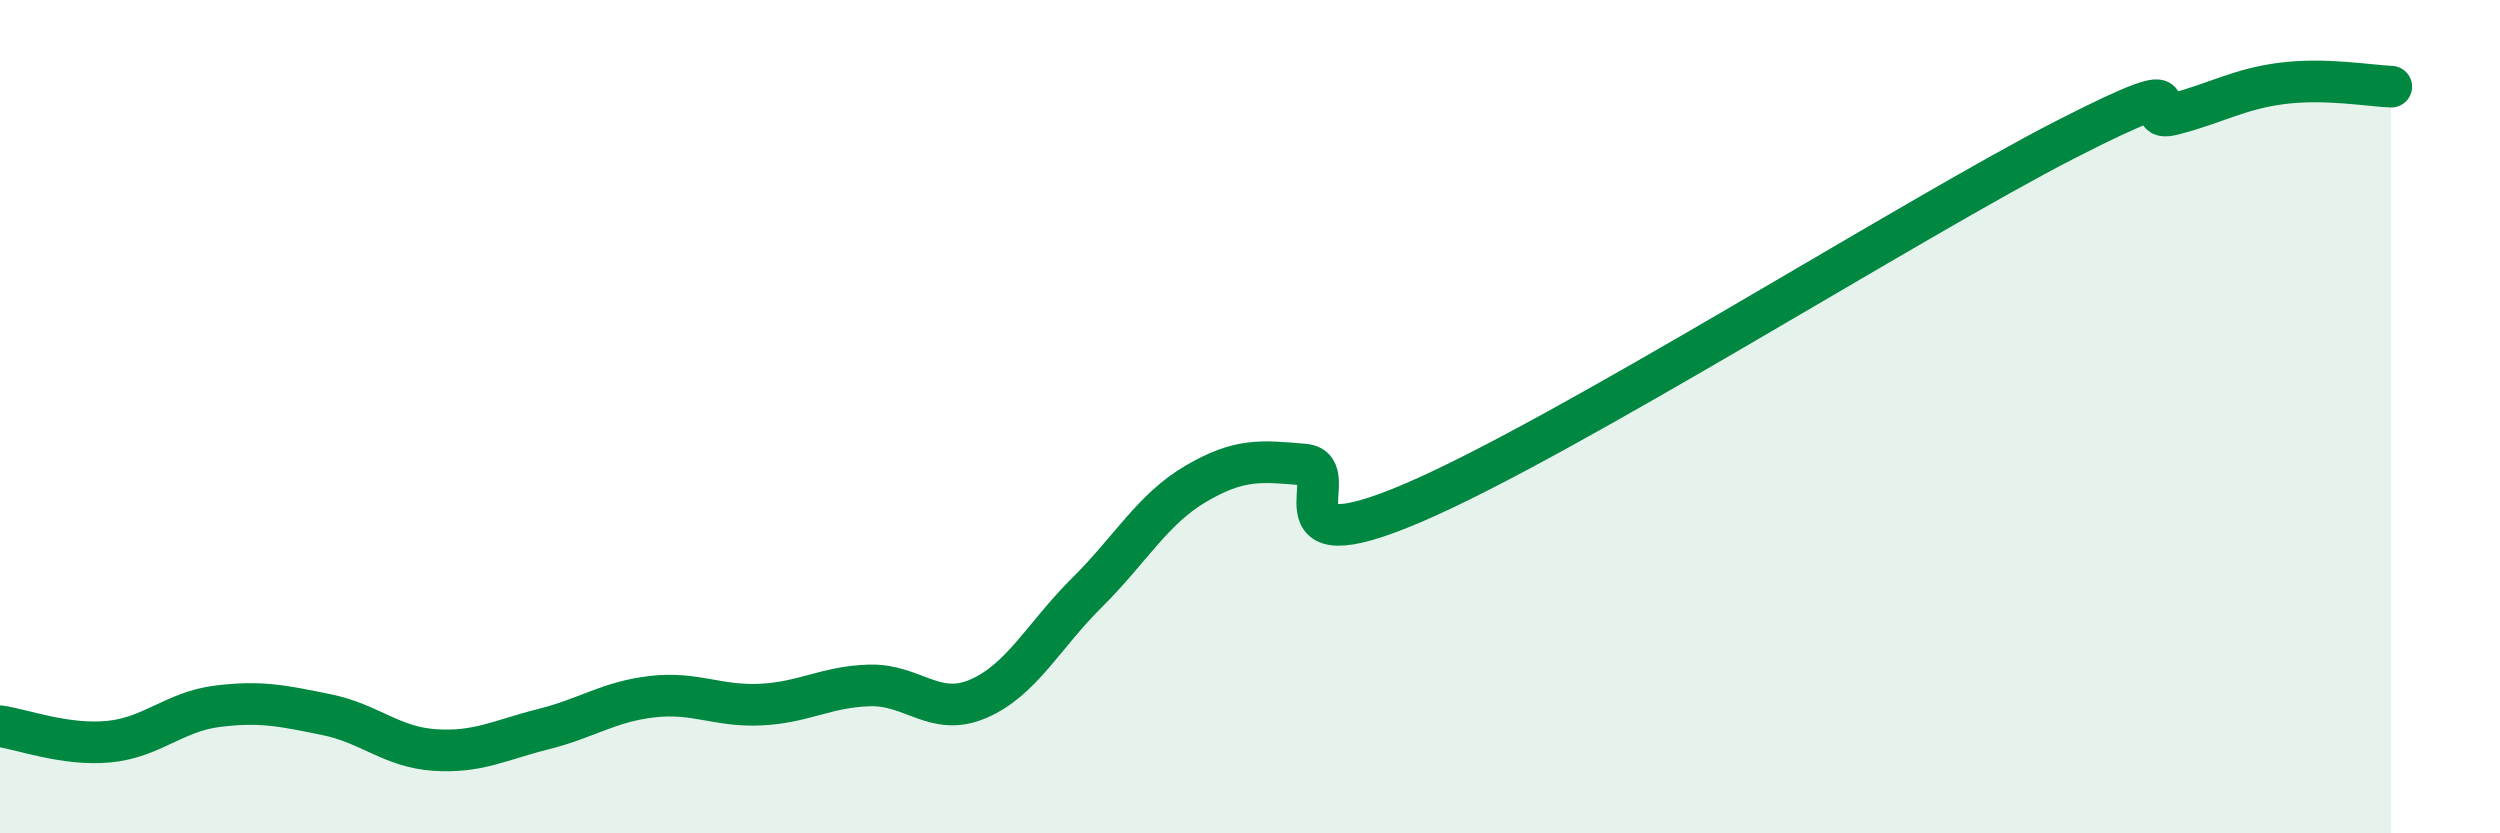 
    <svg width="60" height="20" viewBox="0 0 60 20" xmlns="http://www.w3.org/2000/svg">
      <path
        d="M 0,17.43 C 0.52,17.5 1.57,17.9 2.61,17.8 C 3.65,17.7 4.18,17.08 5.22,16.95 C 6.26,16.82 6.79,16.94 7.83,17.15 C 8.87,17.36 9.39,17.93 10.43,18 C 11.47,18.07 12,17.76 13.04,17.5 C 14.08,17.24 14.61,16.84 15.65,16.72 C 16.69,16.6 17.22,16.96 18.26,16.91 C 19.3,16.86 19.83,16.48 20.87,16.45 C 21.91,16.42 22.44,17.22 23.48,16.77 C 24.52,16.32 25.05,15.25 26.09,14.22 C 27.13,13.19 27.66,12.22 28.7,11.61 C 29.74,11 30.26,11.06 31.3,11.15 C 32.34,11.24 30.26,13.63 33.91,12.07 C 37.56,10.51 45.92,5.22 49.57,3.35 C 53.22,1.48 51.13,3.01 52.17,2.74 C 53.21,2.47 53.74,2.13 54.78,2 C 55.82,1.87 56.87,2.06 57.39,2.08L57.39 20L0 20Z"
        fill="#008740"
        opacity="0.1"
        stroke-linecap="round"
        stroke-linejoin="round"
      />
      <path
        d="M 0,17.43 C 0.52,17.5 1.57,17.9 2.61,17.8 C 3.65,17.7 4.18,17.08 5.22,16.95 C 6.26,16.82 6.79,16.94 7.83,17.15 C 8.87,17.36 9.39,17.93 10.43,18 C 11.47,18.07 12,17.76 13.04,17.5 C 14.08,17.24 14.61,16.84 15.65,16.72 C 16.69,16.6 17.22,16.96 18.26,16.91 C 19.3,16.86 19.83,16.48 20.87,16.45 C 21.91,16.42 22.44,17.22 23.48,16.77 C 24.52,16.32 25.05,15.25 26.09,14.22 C 27.13,13.19 27.66,12.22 28.7,11.61 C 29.74,11 30.26,11.06 31.3,11.15 C 32.34,11.24 30.26,13.63 33.91,12.07 C 37.56,10.51 45.92,5.22 49.57,3.35 C 53.22,1.48 51.13,3.01 52.17,2.74 C 53.21,2.47 53.74,2.13 54.78,2 C 55.82,1.87 56.87,2.06 57.39,2.08"
        stroke="#008740"
        stroke-width="1"
        fill="none"
        stroke-linecap="round"
        stroke-linejoin="round"
      />
    </svg>
  